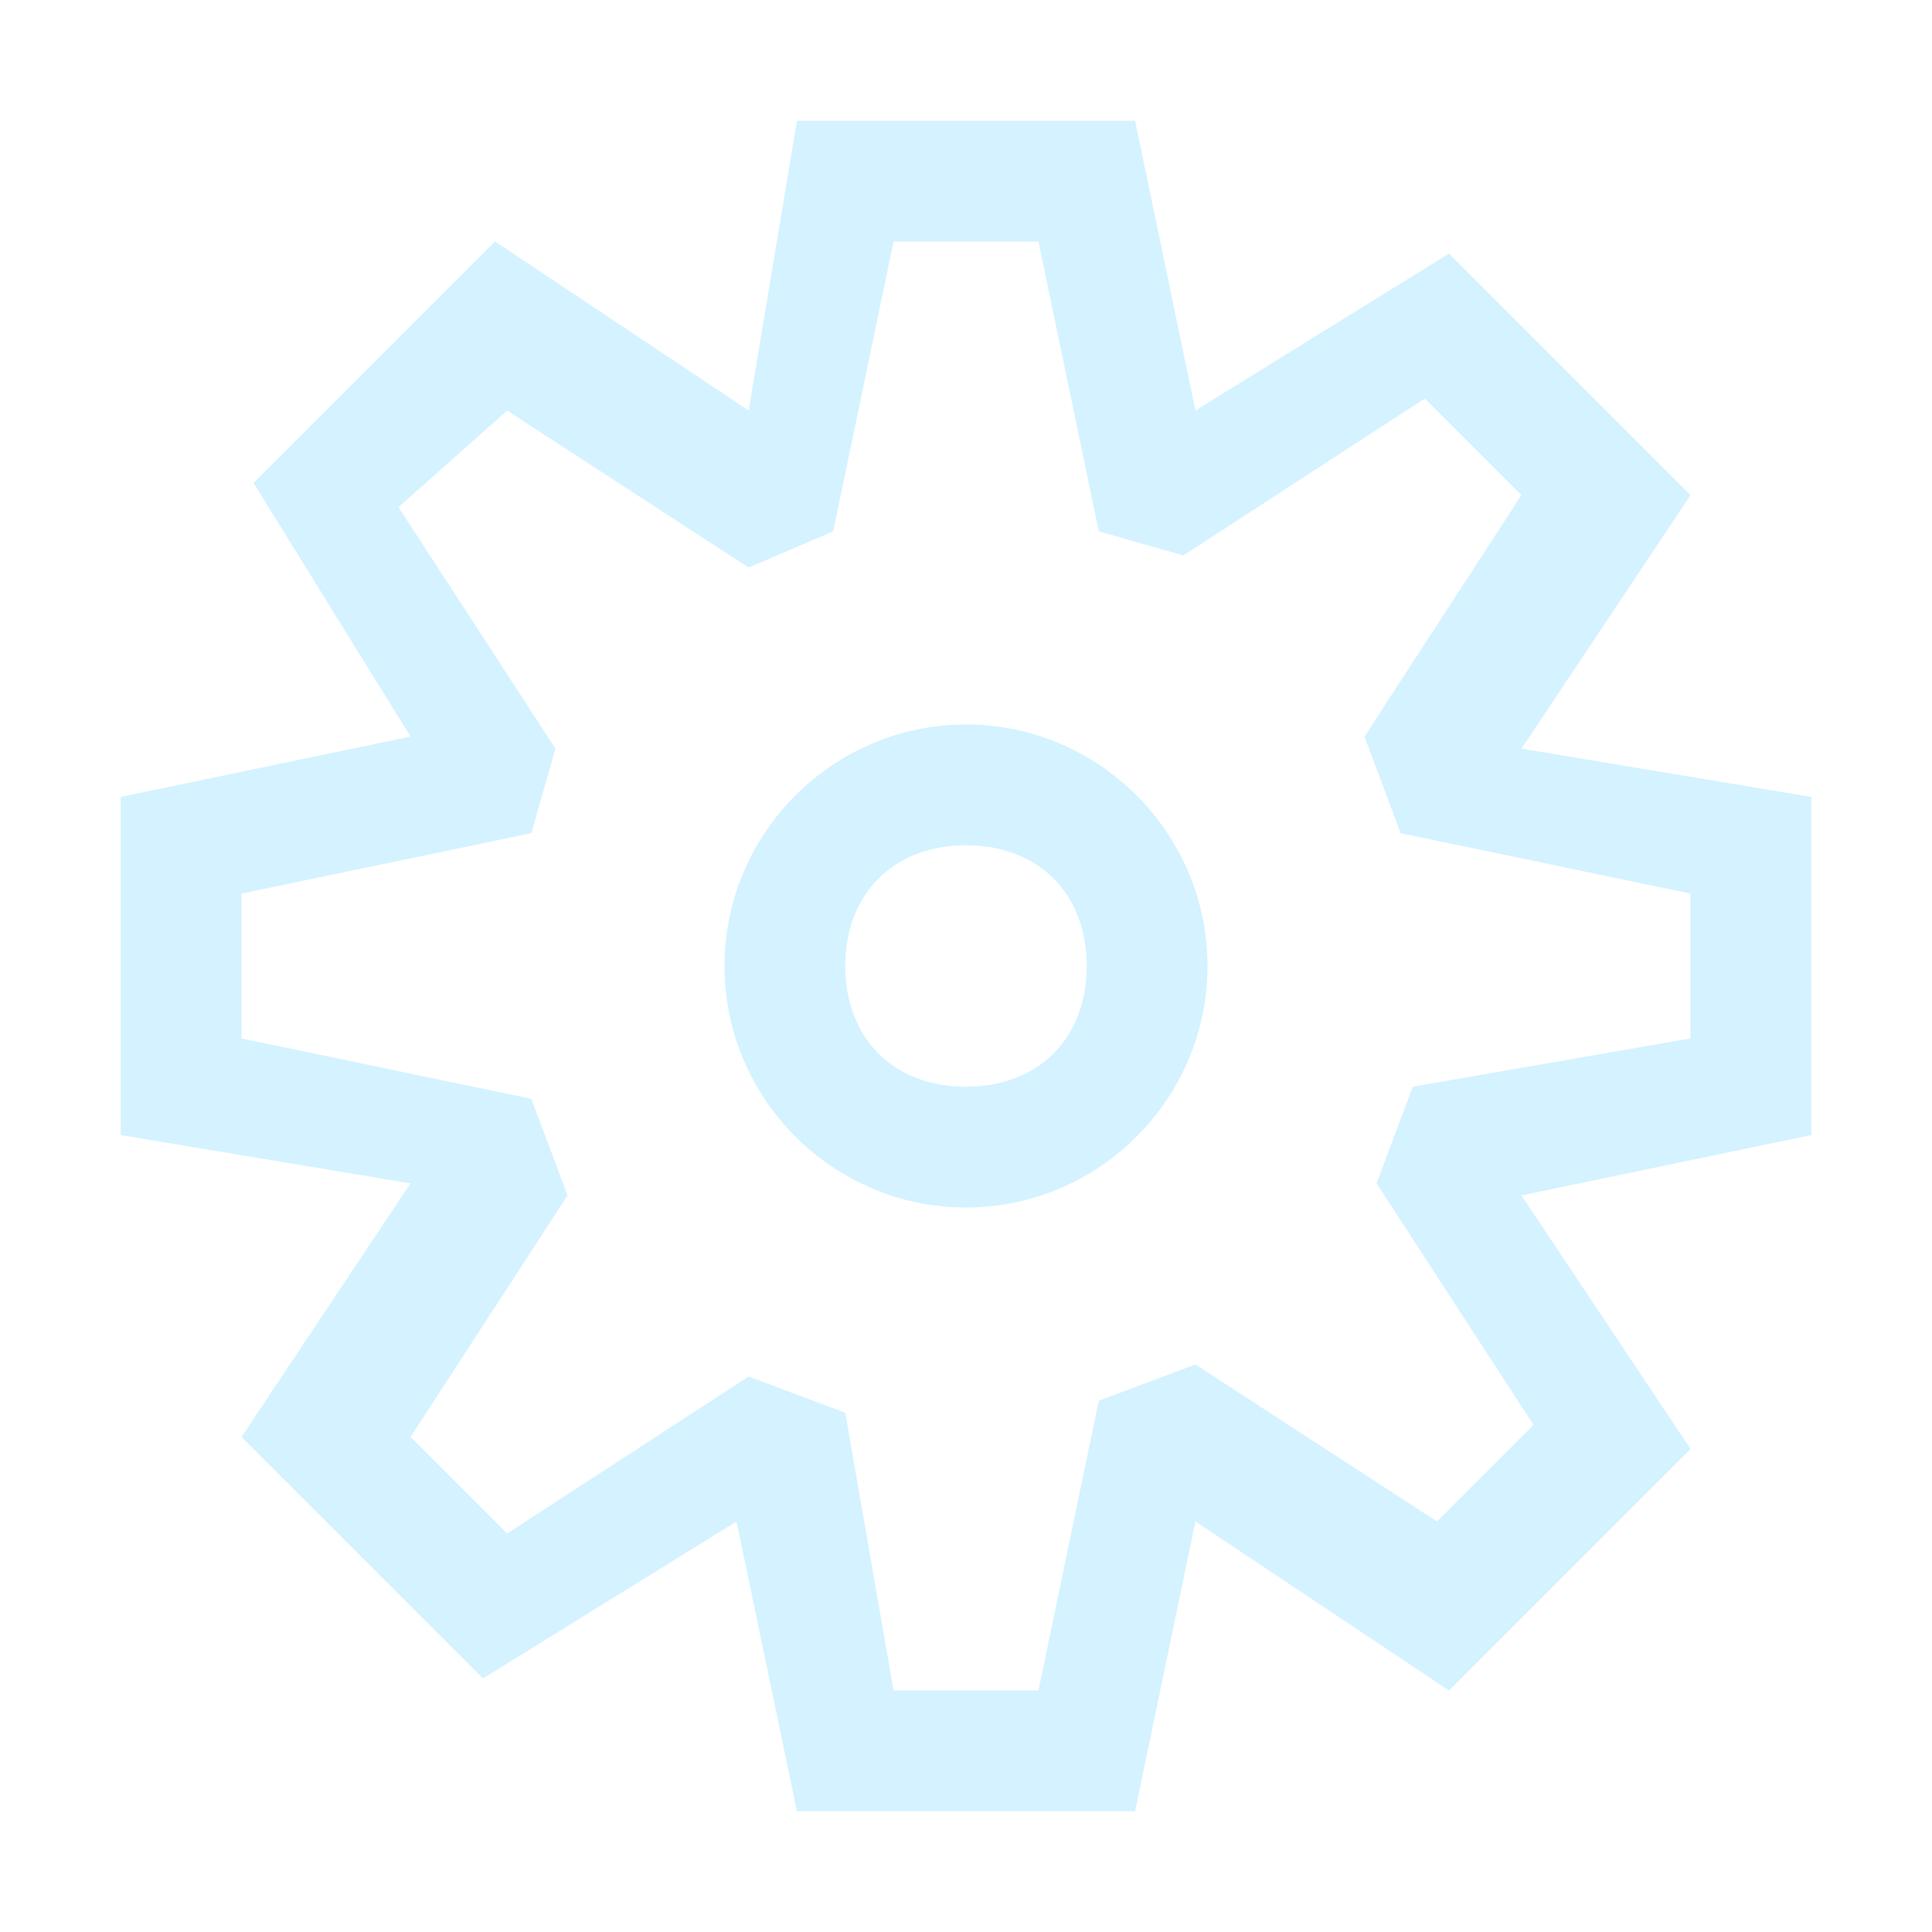 <svg width="40" height="40" viewBox="0 0 40 40" fill="none" xmlns="http://www.w3.org/2000/svg">
<g opacity="0.52">
<path d="M22.75 11L21.5 5H18.5L17.25 11L15.5 11.75L10.5 8.5L8.25 10.5L11.5 15.5L11 17.25L5 18.5V21.5L11 22.75L11.75 24.75L8.5 29.75L10.5 31.75L15.5 28.5L17.5 29.25L18.5 35H21.5L22.75 29L24.75 28.25L29.75 31.5L31.75 29.5L28.5 24.5L29.25 22.5L35 21.5V18.5L29 17.25L28.25 15.25L31.5 10.25L29.5 8.25L24.5 11.5L22.75 11ZM23.5 2.5L24.75 8.5L30 5.25L35 10.25L31.5 15.5L37.5 16.5V23.5L31.5 24.75L35 30L30 35L24.75 31.5L23.5 37.5H16.5L15.25 31.5L10 34.75L5 29.75L8.5 24.5L2.5 23.5V16.5L8.5 15.25L5.25 10L10.25 5L15.5 8.5L16.5 2.5H23.5ZM25 20C25 22.75 22.75 25 20 25C17.25 25 15 22.75 15 20C15 17.25 17.25 15 20 15C22.75 15 25 17.25 25 20ZM20 22.5C21.5 22.5 22.5 21.5 22.5 20C22.5 18.5 21.5 17.5 20 17.5C18.5 17.5 17.5 18.5 17.5 20C17.5 21.5 18.5 22.5 20 22.5Z" fill="#ACE6FF"/>
</g>
</svg>
